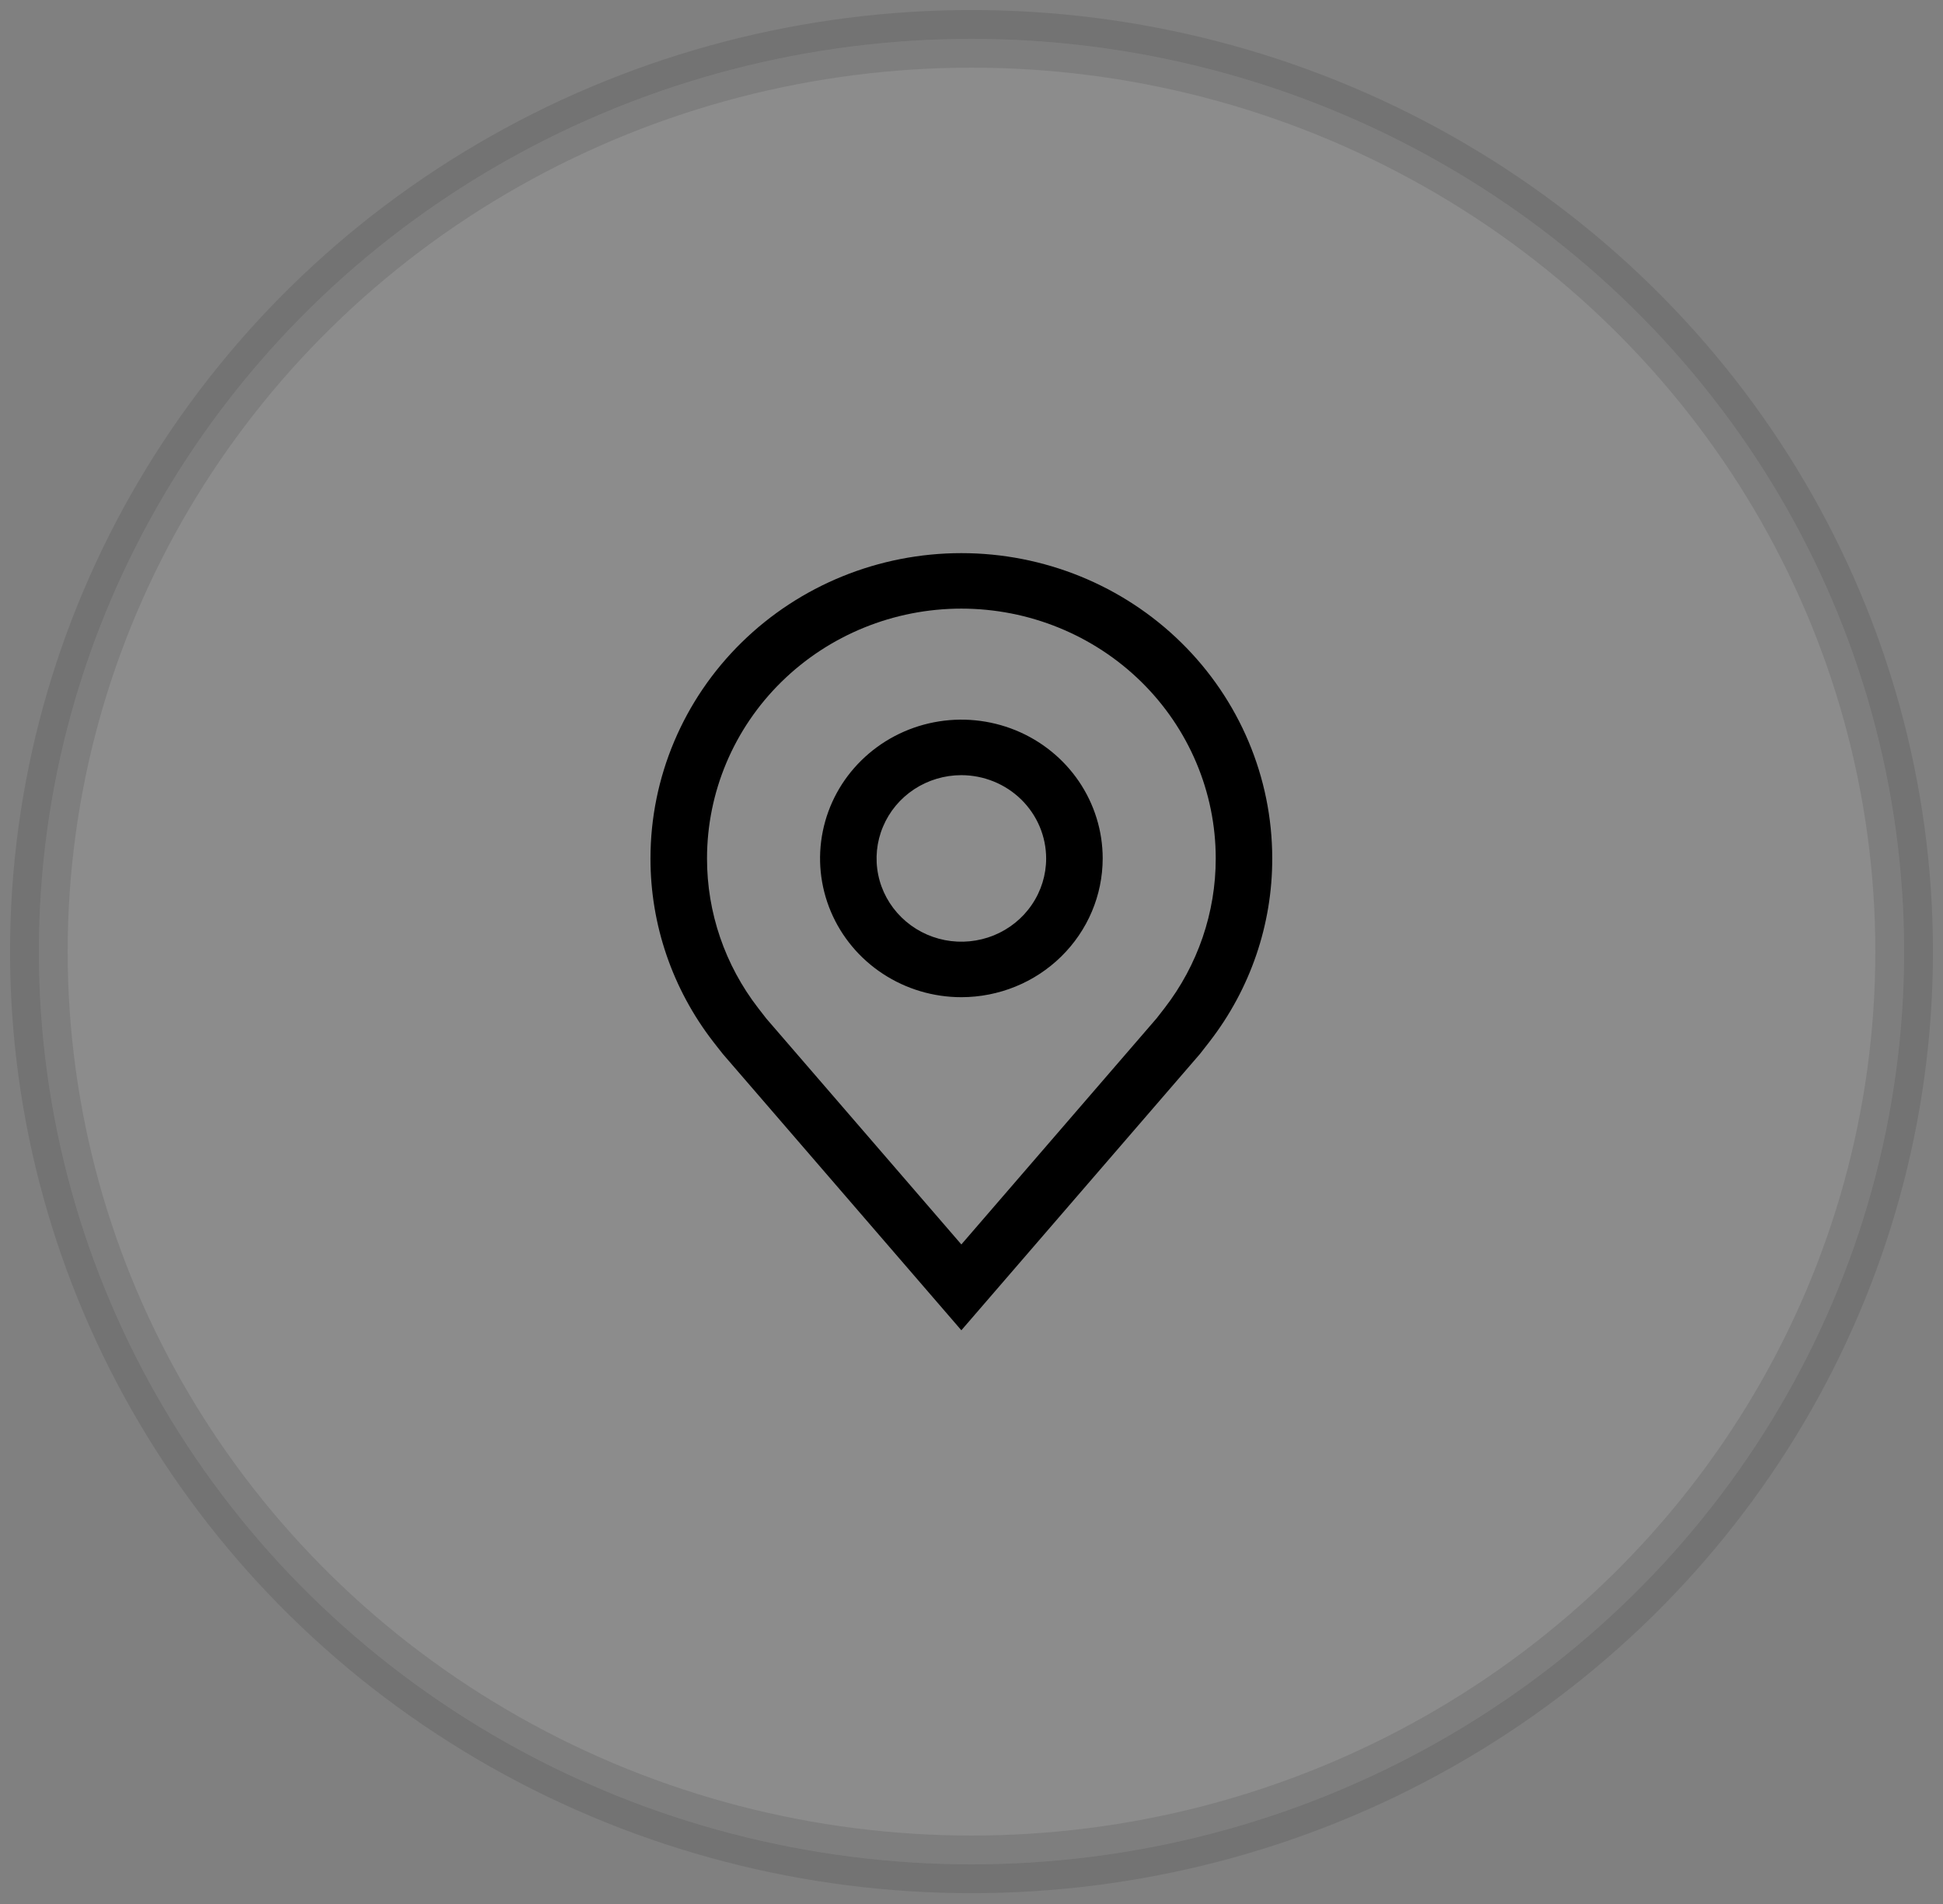 <svg width="50" height="49" viewBox="0 0 50 49" fill="none" xmlns="http://www.w3.org/2000/svg">
<rect x="0" y="0" width="50" height="49" fill="#808080" stroke="none"/>
<ellipse opacity="0.1" cx="25" cy="24.49" rx="24" ry="23.49" fill="white" stroke="black" stroke-width="1.483" stroke-linecap="round" stroke-linejoin="round"/>
<path d="M24.739 25.663C24.02 25.663 23.317 25.454 22.719 25.061C22.121 24.669 21.655 24.111 21.38 23.459C21.105 22.806 21.032 22.088 21.173 21.395C21.313 20.702 21.659 20.066 22.168 19.567C22.677 19.067 23.325 18.727 24.03 18.589C24.735 18.451 25.466 18.522 26.131 18.792C26.795 19.063 27.363 19.52 27.763 20.108C28.162 20.695 28.376 21.386 28.376 22.092C28.375 23.039 27.991 23.947 27.309 24.616C26.628 25.286 25.703 25.662 24.739 25.663ZM24.739 19.949C24.308 19.949 23.886 20.075 23.527 20.31C23.168 20.546 22.889 20.88 22.724 21.272C22.558 21.663 22.515 22.094 22.599 22.51C22.683 22.926 22.891 23.307 23.197 23.607C23.502 23.907 23.89 24.111 24.314 24.194C24.737 24.276 25.175 24.234 25.574 24.072C25.973 23.909 26.314 23.635 26.553 23.282C26.793 22.93 26.921 22.516 26.921 22.092C26.92 21.524 26.69 20.979 26.281 20.577C25.872 20.176 25.318 19.95 24.739 19.949Z" fill="black"/>
<path d="M24.739 34.235L18.604 27.128C18.57 27.088 18.351 26.806 18.351 26.806C17.303 25.45 16.737 23.794 16.739 22.092C16.739 20.008 17.582 18.009 19.082 16.536C20.583 15.062 22.617 14.235 24.739 14.235C26.861 14.235 28.896 15.062 30.396 16.536C31.896 18.009 32.739 20.008 32.739 22.092C32.742 23.794 32.176 25.449 31.128 26.804L31.127 26.806C31.127 26.806 30.909 27.088 30.877 27.126L24.739 34.235ZM19.512 25.945C19.512 25.945 19.682 26.166 19.72 26.213L24.739 32.026L29.765 26.205C29.797 26.165 29.968 25.944 29.968 25.944C30.824 24.836 31.286 23.483 31.285 22.092C31.285 20.387 30.595 18.752 29.368 17.546C28.14 16.341 26.475 15.663 24.739 15.663C23.003 15.663 21.338 16.341 20.111 17.546C18.883 18.752 18.194 20.387 18.194 22.092C18.192 23.483 18.655 24.837 19.512 25.945Z" fill="black"/>
</svg>
